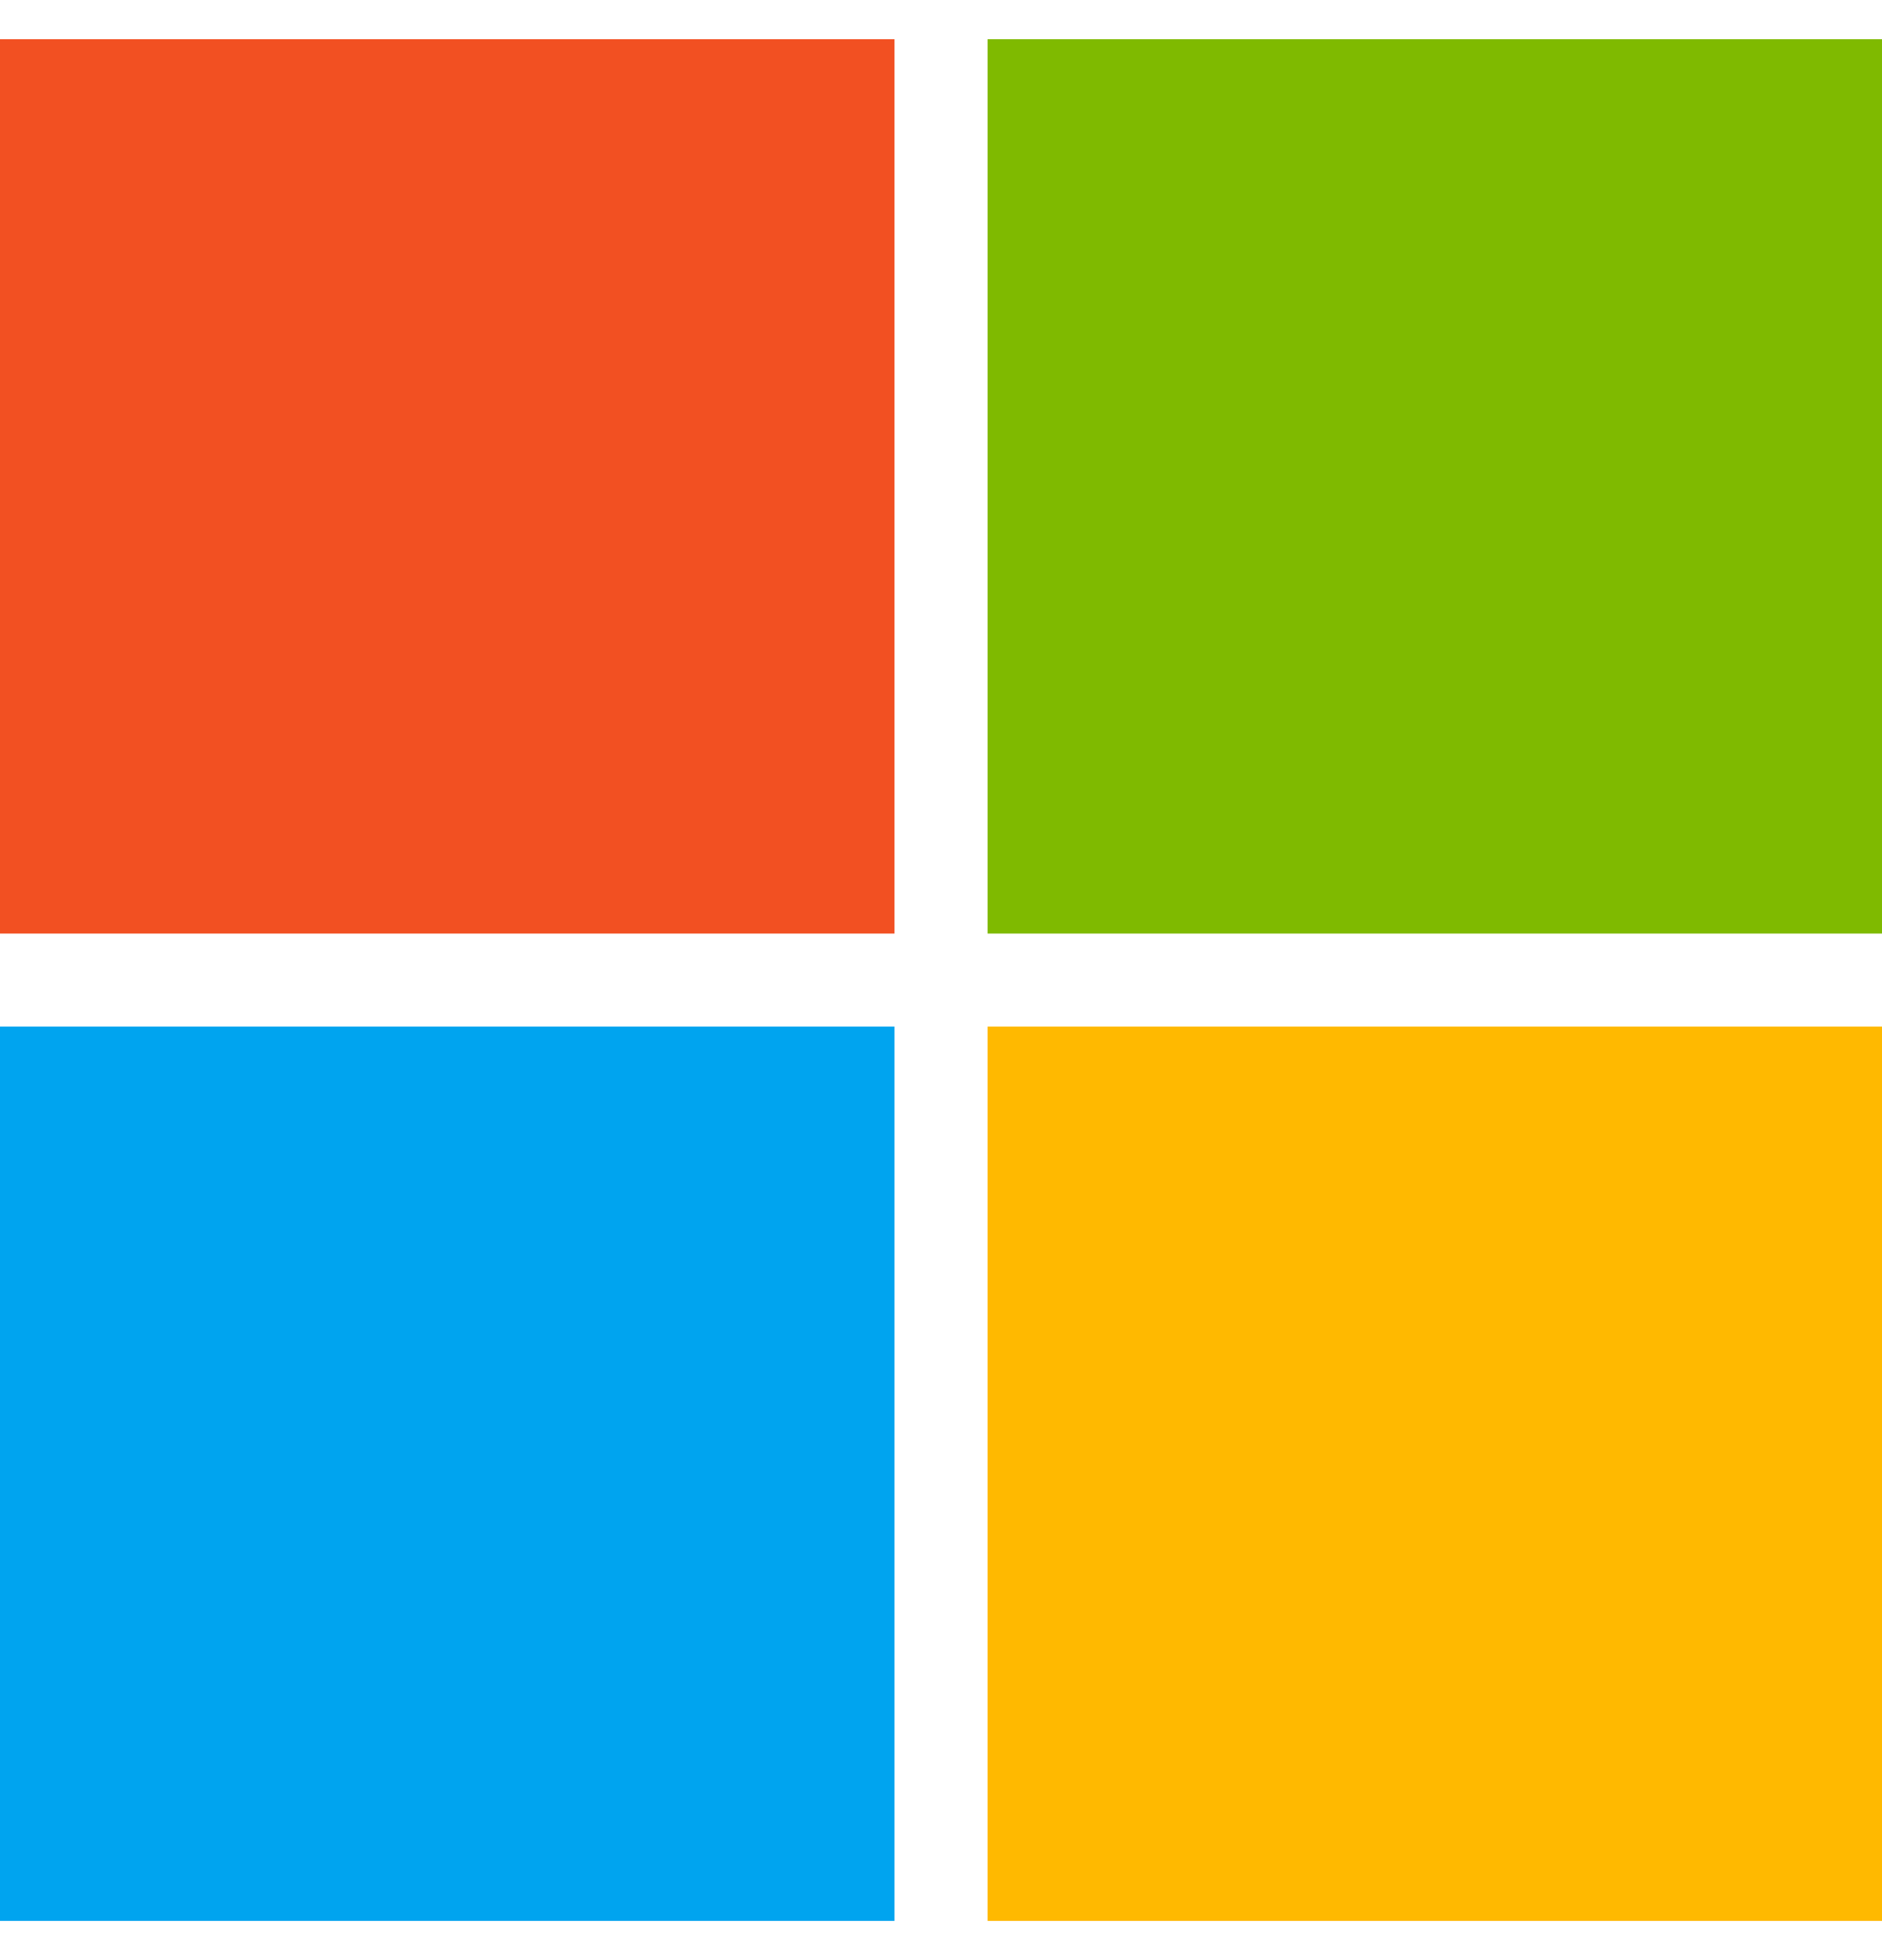 <svg width="24" height="25" viewBox="0 0 24 25" fill="none" xmlns="http://www.w3.org/2000/svg">
<path d="M11.407 0.5H0V11.907H11.407V0.5Z" fill="#F25022"/>
<path d="M24 0.5H12.594V11.907H24V0.5Z" fill="#7FBA00"/>
<path d="M11.407 13.093H0V24.5H11.407V13.093Z" fill="#00A4EF"/>
<path d="M24 13.093H12.594V24.5H24V13.093Z" fill="#FFB900"/>
</svg>
